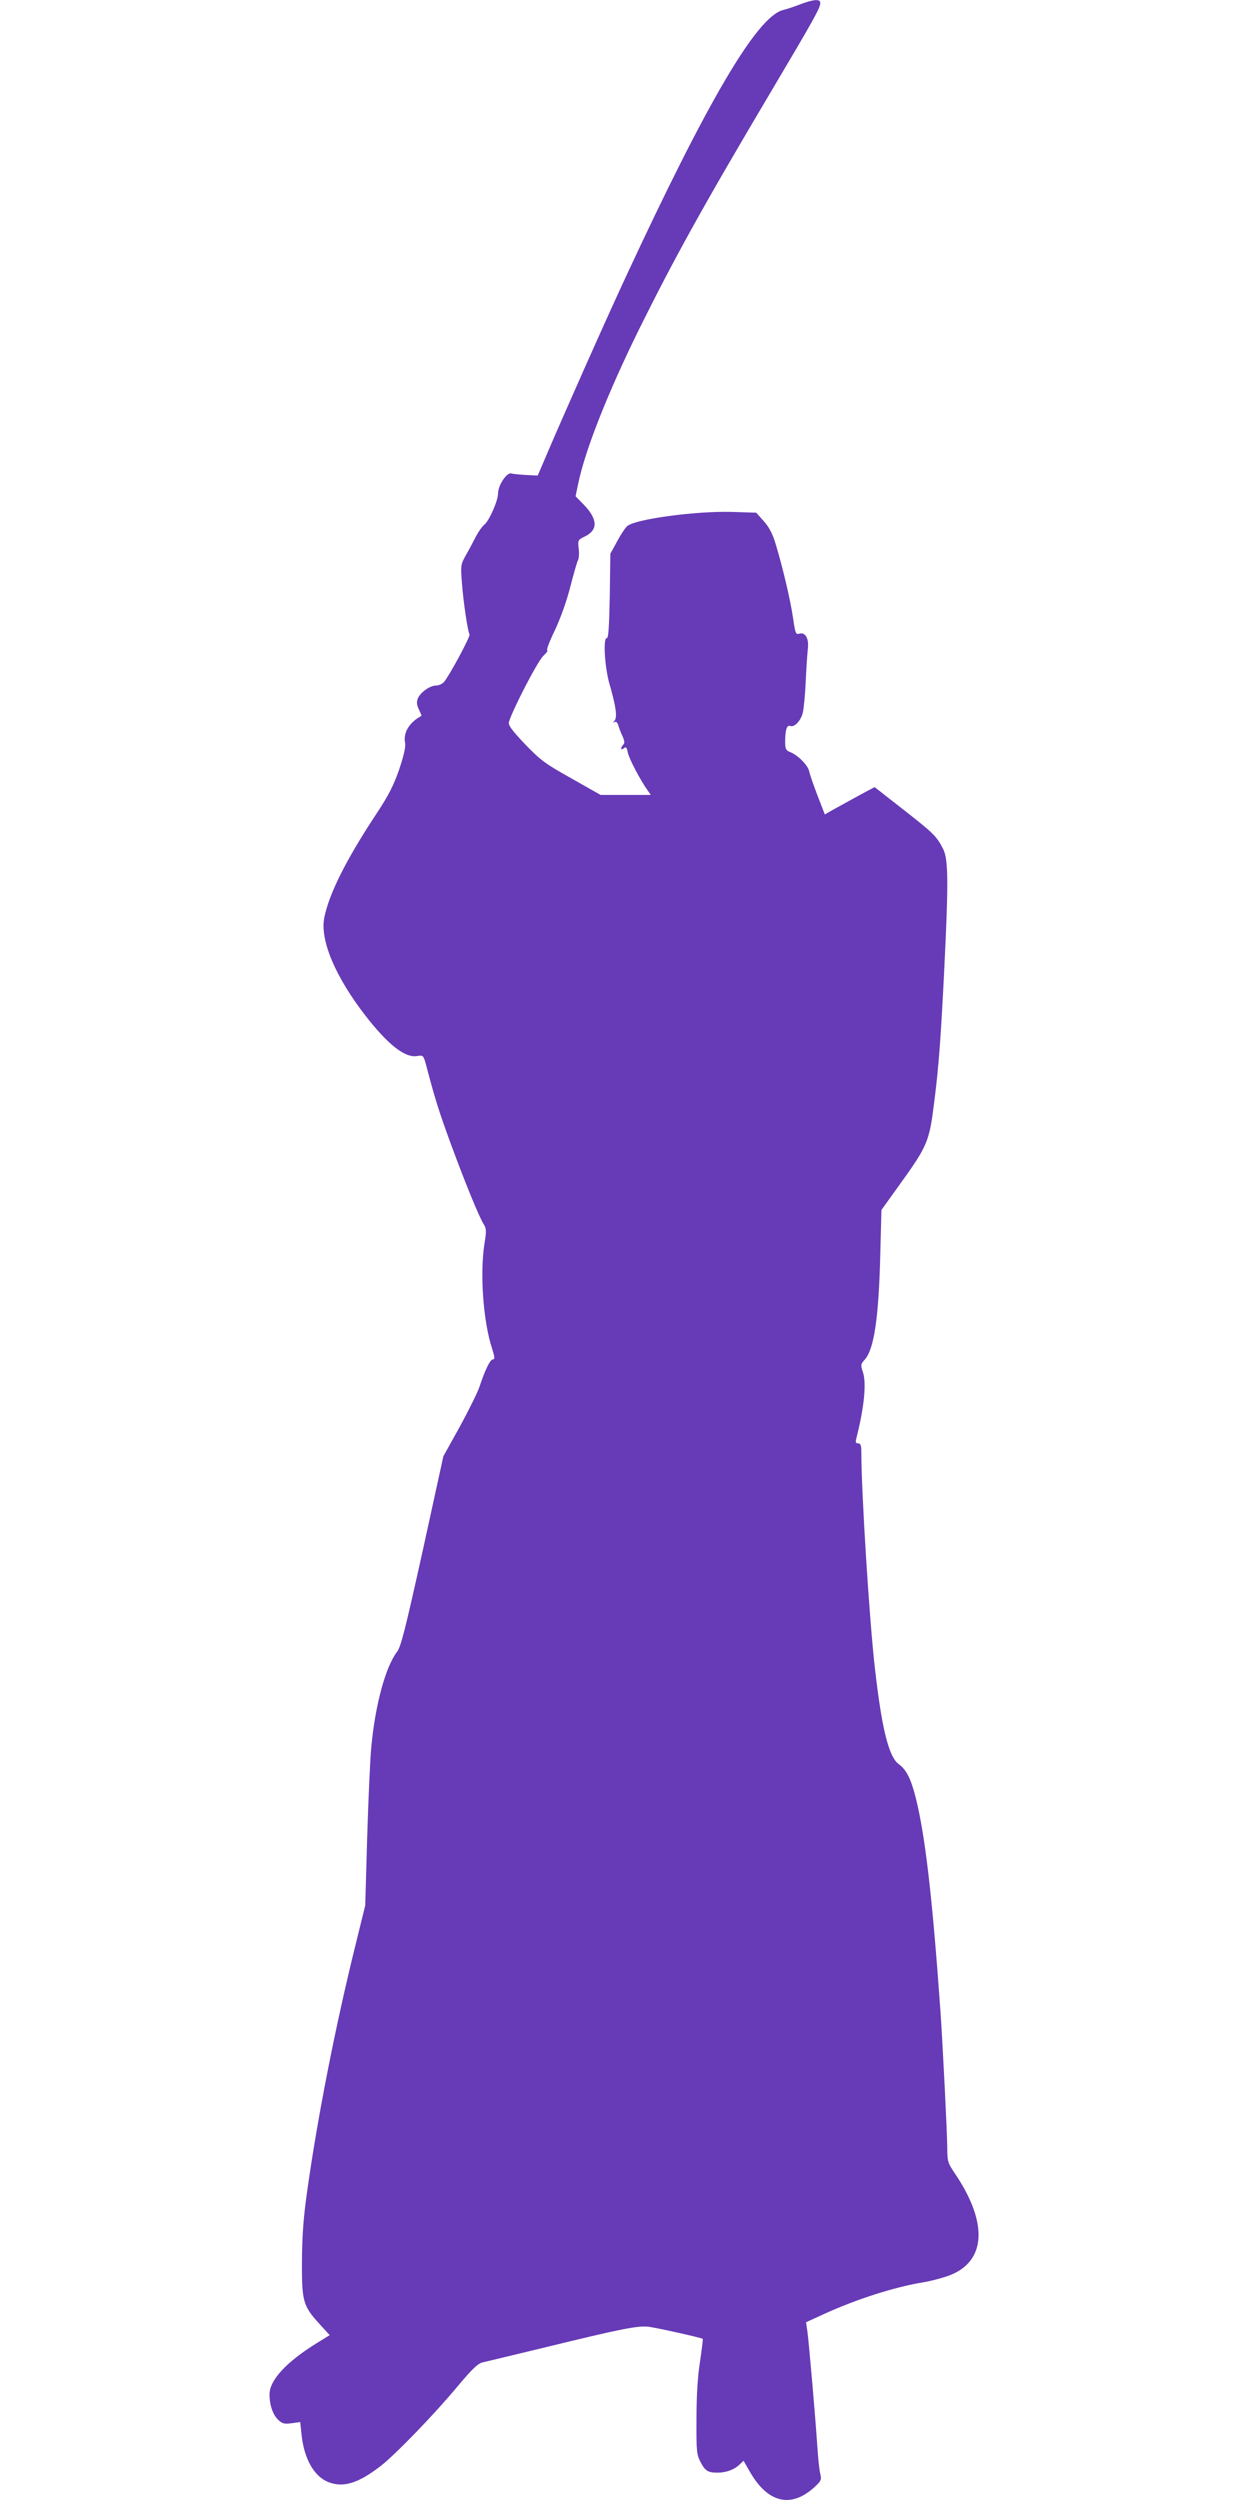 <?xml version="1.0" standalone="no"?>
<!DOCTYPE svg PUBLIC "-//W3C//DTD SVG 20010904//EN"
 "http://www.w3.org/TR/2001/REC-SVG-20010904/DTD/svg10.dtd">
<svg version="1.0" xmlns="http://www.w3.org/2000/svg"
 width="640pt" height="1280pt" viewBox="0 0 640 1280"
 preserveAspectRatio="xMidYMid meet">
<g transform="translate(0,1280) scale(0.1,-0.1)"
fill="#673ab7" stroke="none">
<path d="M4100 12779 c-30 -12 -72 -26 -93 -31 -133 -37 -384 -463 -804 -1368
-97 -208 -324 -719 -405 -910 l-45 -105 -59 3 c-32 2 -67 5 -76 8 -23 7 -68
-61 -68 -102 0 -39 -47 -144 -72 -162 -10 -8 -29 -35 -42 -60 -13 -26 -36 -69
-51 -95 -26 -47 -27 -52 -20 -140 7 -98 30 -251 39 -265 6 -9 -105 -215 -131
-244 -9 -10 -27 -18 -41 -18 -31 0 -81 -36 -93 -67 -7 -18 -5 -34 6 -56 8 -17
14 -31 13 -32 -63 -34 -94 -86 -84 -138 4 -20 -6 -64 -30 -136 -29 -83 -54
-133 -119 -231 -155 -235 -241 -408 -265 -530 -22 -116 59 -305 214 -504 114
-146 200 -213 261 -203 32 5 33 5 48 -51 43 -164 64 -232 126 -401 74 -201
144 -372 168 -410 13 -20 14 -35 4 -95 -25 -154 -7 -405 39 -542 13 -42 14
-54 4 -54 -14 0 -40 -52 -69 -140 -10 -30 -56 -122 -101 -205 l-84 -151 -106
-485 c-88 -397 -111 -490 -131 -516 -59 -77 -112 -272 -132 -488 -6 -60 -15
-268 -21 -460 l-10 -351 -49 -199 c-103 -415 -195 -885 -247 -1255 -20 -138
-27 -231 -28 -365 -1 -209 5 -231 91 -325 l51 -56 -68 -42 c-155 -96 -240
-189 -240 -261 0 -55 17 -105 45 -131 20 -19 31 -22 68 -17 l44 6 7 -65 c13
-124 65 -215 139 -243 76 -29 152 -5 266 83 76 59 275 265 394 408 77 92 105
118 130 123 18 4 158 38 312 75 405 99 480 113 536 107 45 -6 270 -56 277 -62
2 -2 -5 -54 -14 -117 -12 -76 -18 -172 -18 -293 -1 -167 1 -183 21 -221 24
-46 38 -54 88 -54 42 0 84 15 111 41 l21 20 31 -54 c91 -161 210 -191 330 -83
37 34 39 40 32 69 -5 18 -11 79 -15 137 -9 141 -43 533 -51 592 l-7 48 87 40
c172 79 371 142 516 165 25 4 73 16 108 27 210 64 229 267 51 530 -36 53 -39
62 -39 130 0 72 -24 545 -35 703 -42 589 -78 895 -126 1089 -25 99 -48 145
-88 174 -50 37 -86 179 -121 487 -29 249 -70 907 -70 1111 0 34 -4 44 -16 44
-13 0 -15 6 -9 28 40 158 52 280 33 337 -12 36 -11 41 8 62 49 52 73 213 81
538 l6 230 89 124 c149 207 156 224 182 435 23 179 34 336 51 681 22 448 20
555 -6 608 -34 66 -48 80 -204 202 l-147 115 -77 -41 c-42 -23 -99 -55 -127
-70 l-51 -29 -37 96 c-20 53 -40 109 -43 125 -6 31 -59 84 -99 99 -20 8 -24
16 -24 52 0 61 9 88 26 81 21 -8 53 25 64 66 5 20 12 90 15 156 3 66 8 143 11
171 7 56 -13 90 -46 79 -15 -5 -19 6 -29 77 -12 86 -52 259 -90 384 -15 50
-33 85 -60 115 l-39 44 -125 4 c-187 5 -496 -37 -536 -73 -11 -10 -34 -45 -52
-79 l-34 -62 -3 -217 c-3 -157 -7 -217 -15 -215 -20 4 -11 -149 13 -233 34
-117 41 -171 27 -189 -9 -11 -9 -13 0 -8 7 5 14 -2 18 -15 4 -13 13 -38 22
-57 11 -24 12 -36 4 -44 -16 -16 -13 -32 3 -18 11 9 15 5 20 -21 6 -31 65
-144 102 -195 l16 -23 -128 0 -129 0 -150 85 c-136 76 -158 93 -238 176 -69
73 -86 97 -81 113 20 66 147 311 175 337 17 16 26 29 21 29 -6 0 11 46 39 103
29 62 61 151 79 223 17 65 34 126 39 135 5 8 7 35 4 60 -5 43 -4 45 31 62 69
33 67 89 -6 164 l-41 42 13 63 c36 174 151 465 314 796 177 357 327 629 676
1217 220 371 250 425 250 450 0 21 -33 19 -100 -6z"/>
</g>
</svg>
